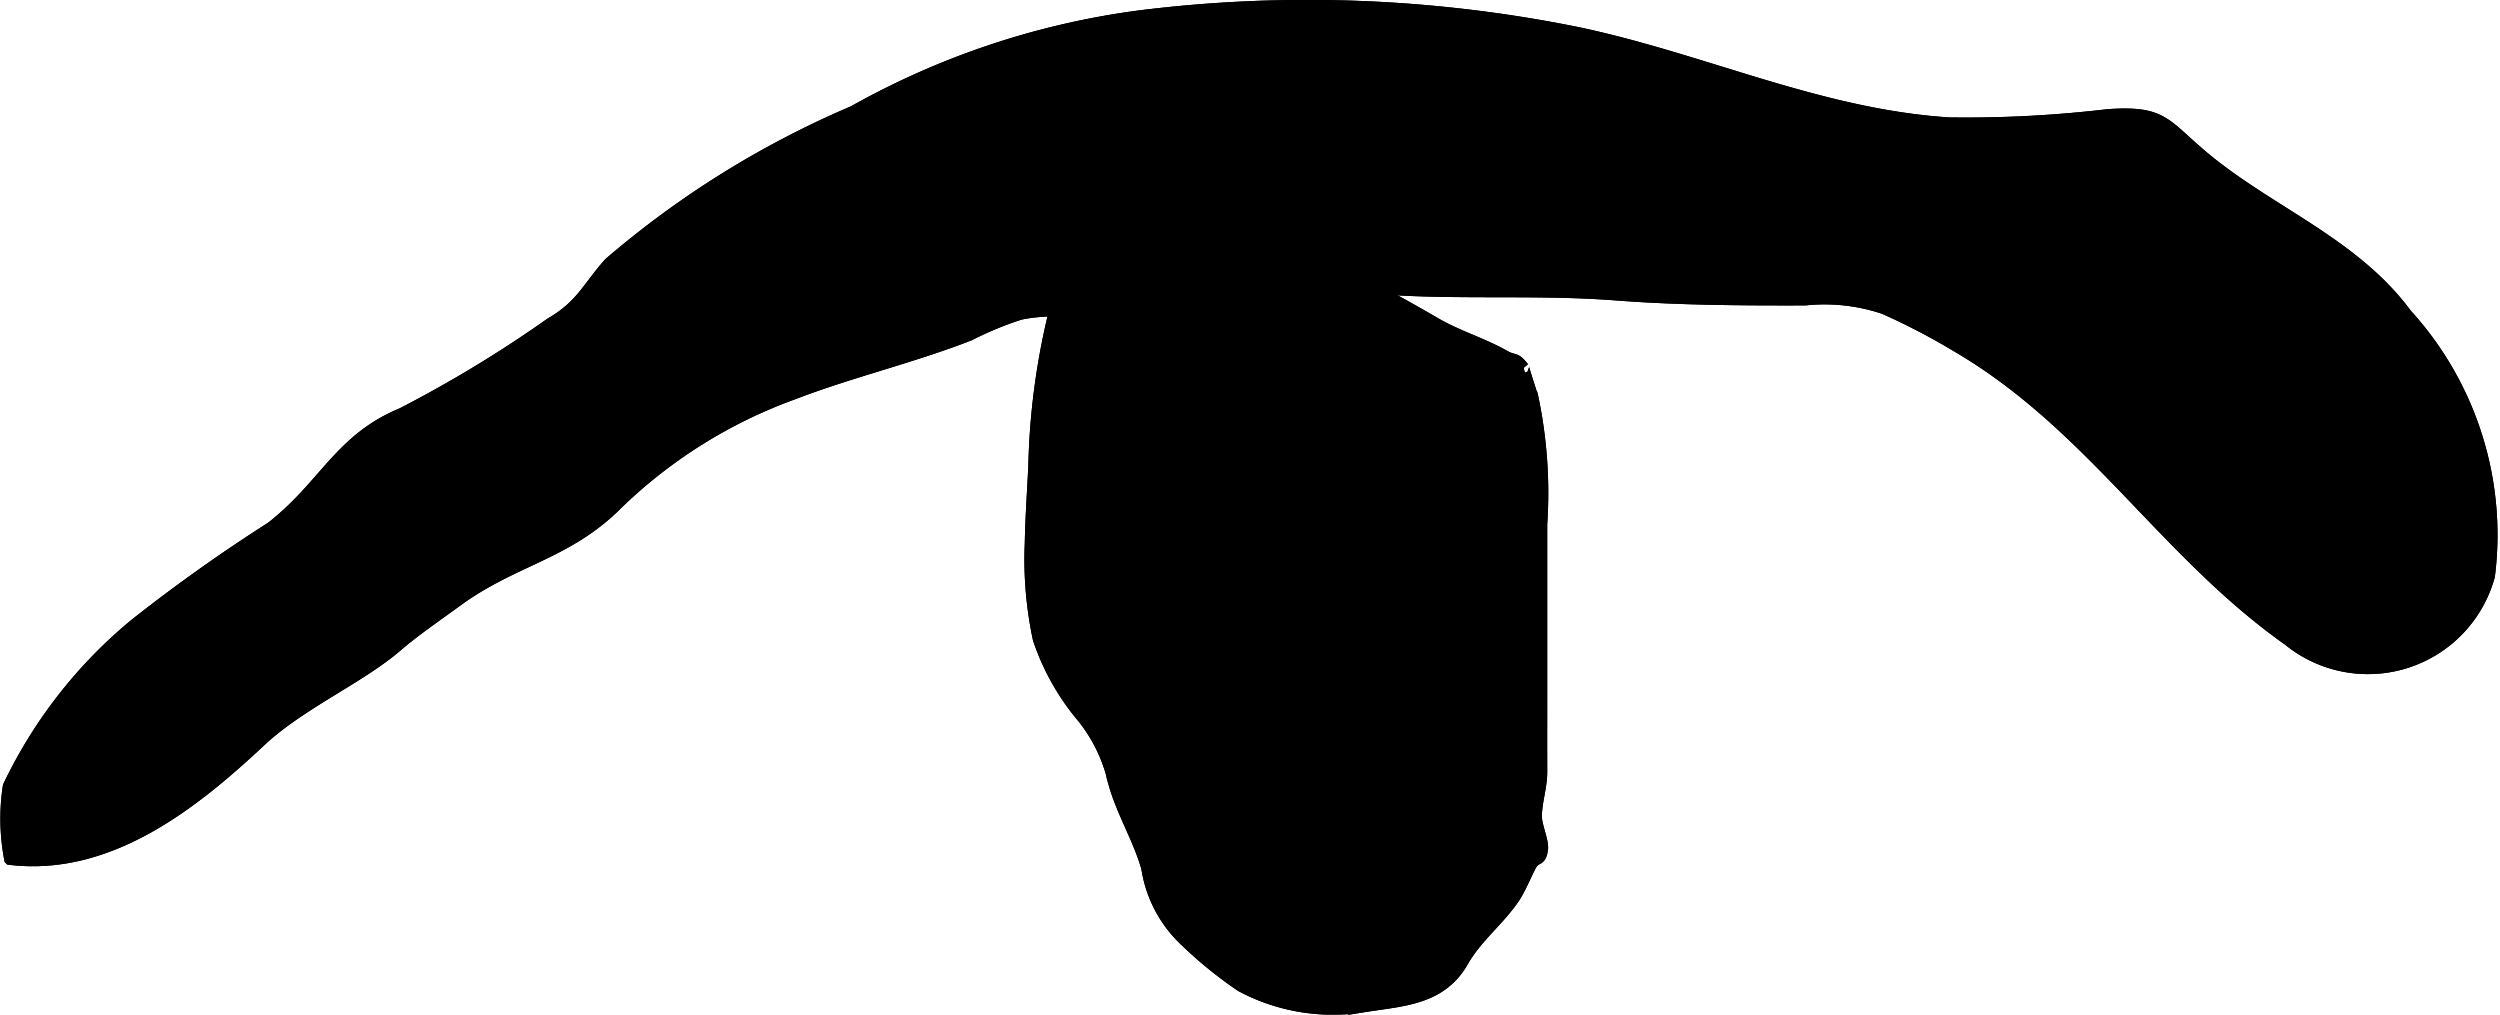<?xml version="1.0" encoding="UTF-8"?>
<svg xmlns="http://www.w3.org/2000/svg"
     version="1.1"
     width="11.859mm"
     height="4.813mm"
     viewBox="0 0 33.616 13.644">
   <defs>
      <style type="text/css"><![CDATA[
      .a {
        stroke: #000;
        stroke-miterlimit: 10;
        stroke-width: 0.15px;
      }
    ]]></style>
   </defs>
   <path class="a"
         d="M3.65,7.089c.037-.029.073-.059.108-.089.633-.537.85-1.111,1.645-1.44a16.815,16.815,0,0,0,2-1.213c.415-.24.5-.487.789-.809a12.636,12.636,0,0,1,3.281-2.04,10.715,10.715,0,0,1,3.869-1.286,18.264,18.264,0,0,1,5.874.227c1.688.356,3.253,1.104,4.994,1.215a16.333,16.333,0,0,0,2.134-.111c.761-.053.756.129,1.322.596.885.725,1.994,1.14,2.692,2.085a4.408,4.408,0,0,1,1.116,3.521,1.693,1.693,0,0,1-2.705.862c-1.666-1.178-2.65-2.886-4.442-3.939a8.944,8.944,0,0,0-.992-.518,2.499,2.499,0,0,0-1.059-.118c-.85.002-1.699-.002-2.547-.067-1.146-.088-2.301.009-3.437-.106a13.859,13.859,0,0,0-2.317.005,7.491,7.491,0,0,0-1.135.256c-.371.083-.758.025-1.125.106a4.615,4.615,0,0,0-.679.281c-.773.301-1.592.493-2.369.791a6.66,6.66,0,0,0-2.357,1.47c-.679.687-1.399.754-2.166,1.315-.274.2-.58.41-.808.607-.498.43-1.3.775-1.834,1.276-.886.829-2.026,1.75-3.371,1.589a2.886,2.886,0,0,1-.019-.982,6.404,6.404,0,0,1,1.694-2.173A22.379,22.379,0,0,1,3.65,7.089Z"/>
   <path class="a"
         d="M13.854,7.309c.007-.356.032-.71.048-1.043a9.523,9.523,0,0,1,.358-2.386c.144-.461.377-1.178.912-1.295.666-.146,1.12.596,1.635.838.469.22,1.037.168,1.49.381.336.158.678.351.999.538.299.175.627.269.93.439.151.086.141.009.261.163-.008-.009.124.399.123.395A6.269,6.269,0,0,1,20.73,7.05v2.079c0,.417-.001.835,0,1.252,0,.2-.069.394-.072.592-.002.133.099.341.082.451-.025.173-.087.088-.154.213-.065.12-.144.318-.227.44-.213.312-.496.518-.687.851-.297.519-.814.525-1.341.61a2.622,2.622,0,0,1-1.643-.276,5.584,5.584,0,0,1-.744-.603,1.692,1.692,0,0,1-.523-.987c-.113-.398-.335-.748-.446-1.15a2.135,2.135,0,0,0-.414-.868,3.234,3.234,0,0,1-.598-1.059A5.11,5.11,0,0,1,13.854,7.309Z"/>
   <path class="a"
         d="M3.65,7.089c.037-.029.073-.059.108-.089.633-.537.85-1.111,1.645-1.44a16.815,16.815,0,0,0,2-1.213c.415-.24.5-.487.789-.809a12.636,12.636,0,0,1,3.281-2.04,10.715,10.715,0,0,1,3.869-1.286,18.264,18.264,0,0,1,5.874.227c1.688.356,3.253,1.104,4.994,1.215a16.333,16.333,0,0,0,2.134-.111c.761-.053.756.129,1.322.596.885.725,1.994,1.14,2.692,2.085a4.408,4.408,0,0,1,1.116,3.521,1.693,1.693,0,0,1-2.705.862c-1.666-1.178-2.65-2.886-4.442-3.939a8.944,8.944,0,0,0-.992-.518,2.499,2.499,0,0,0-1.059-.118c-.85.002-1.699-.002-2.547-.067-1.146-.088-2.301.009-3.437-.106a13.859,13.859,0,0,0-2.317.005,7.491,7.491,0,0,0-1.135.256c-.371.083-.758.025-1.125.106a4.615,4.615,0,0,0-.679.281c-.773.301-1.592.493-2.369.791a6.66,6.66,0,0,0-2.357,1.47c-.679.687-1.399.754-2.166,1.315-.274.2-.58.41-.808.607-.498.43-1.3.775-1.834,1.276-.886.829-2.026,1.75-3.371,1.589a2.886,2.886,0,0,1-.019-.982,6.404,6.404,0,0,1,1.694-2.173A22.379,22.379,0,0,1,3.65,7.089Z"/>
   <path class="a"
         d="M13.854,7.309c.007-.356.032-.71.048-1.043a9.523,9.523,0,0,1,.358-2.386c.144-.461.377-1.178.912-1.295.666-.146,1.12.596,1.635.838.469.22,1.037.168,1.49.381.336.158.678.351.999.538.299.175.627.269.93.439.151.086.141.009.261.163-.008-.009.124.399.123.395A6.269,6.269,0,0,1,20.73,7.05v2.079c0,.417-.001.835,0,1.252,0,.2-.069.394-.072.592-.002.133.099.341.082.451-.025.173-.087.088-.154.213-.065.12-.144.318-.227.44-.213.312-.496.518-.687.851-.297.519-.814.525-1.341.61a2.622,2.622,0,0,1-1.643-.276,5.584,5.584,0,0,1-.744-.603,1.692,1.692,0,0,1-.523-.987c-.113-.398-.335-.748-.446-1.15a2.135,2.135,0,0,0-.414-.868,3.234,3.234,0,0,1-.598-1.059A5.11,5.11,0,0,1,13.854,7.309Z"/>
</svg>
